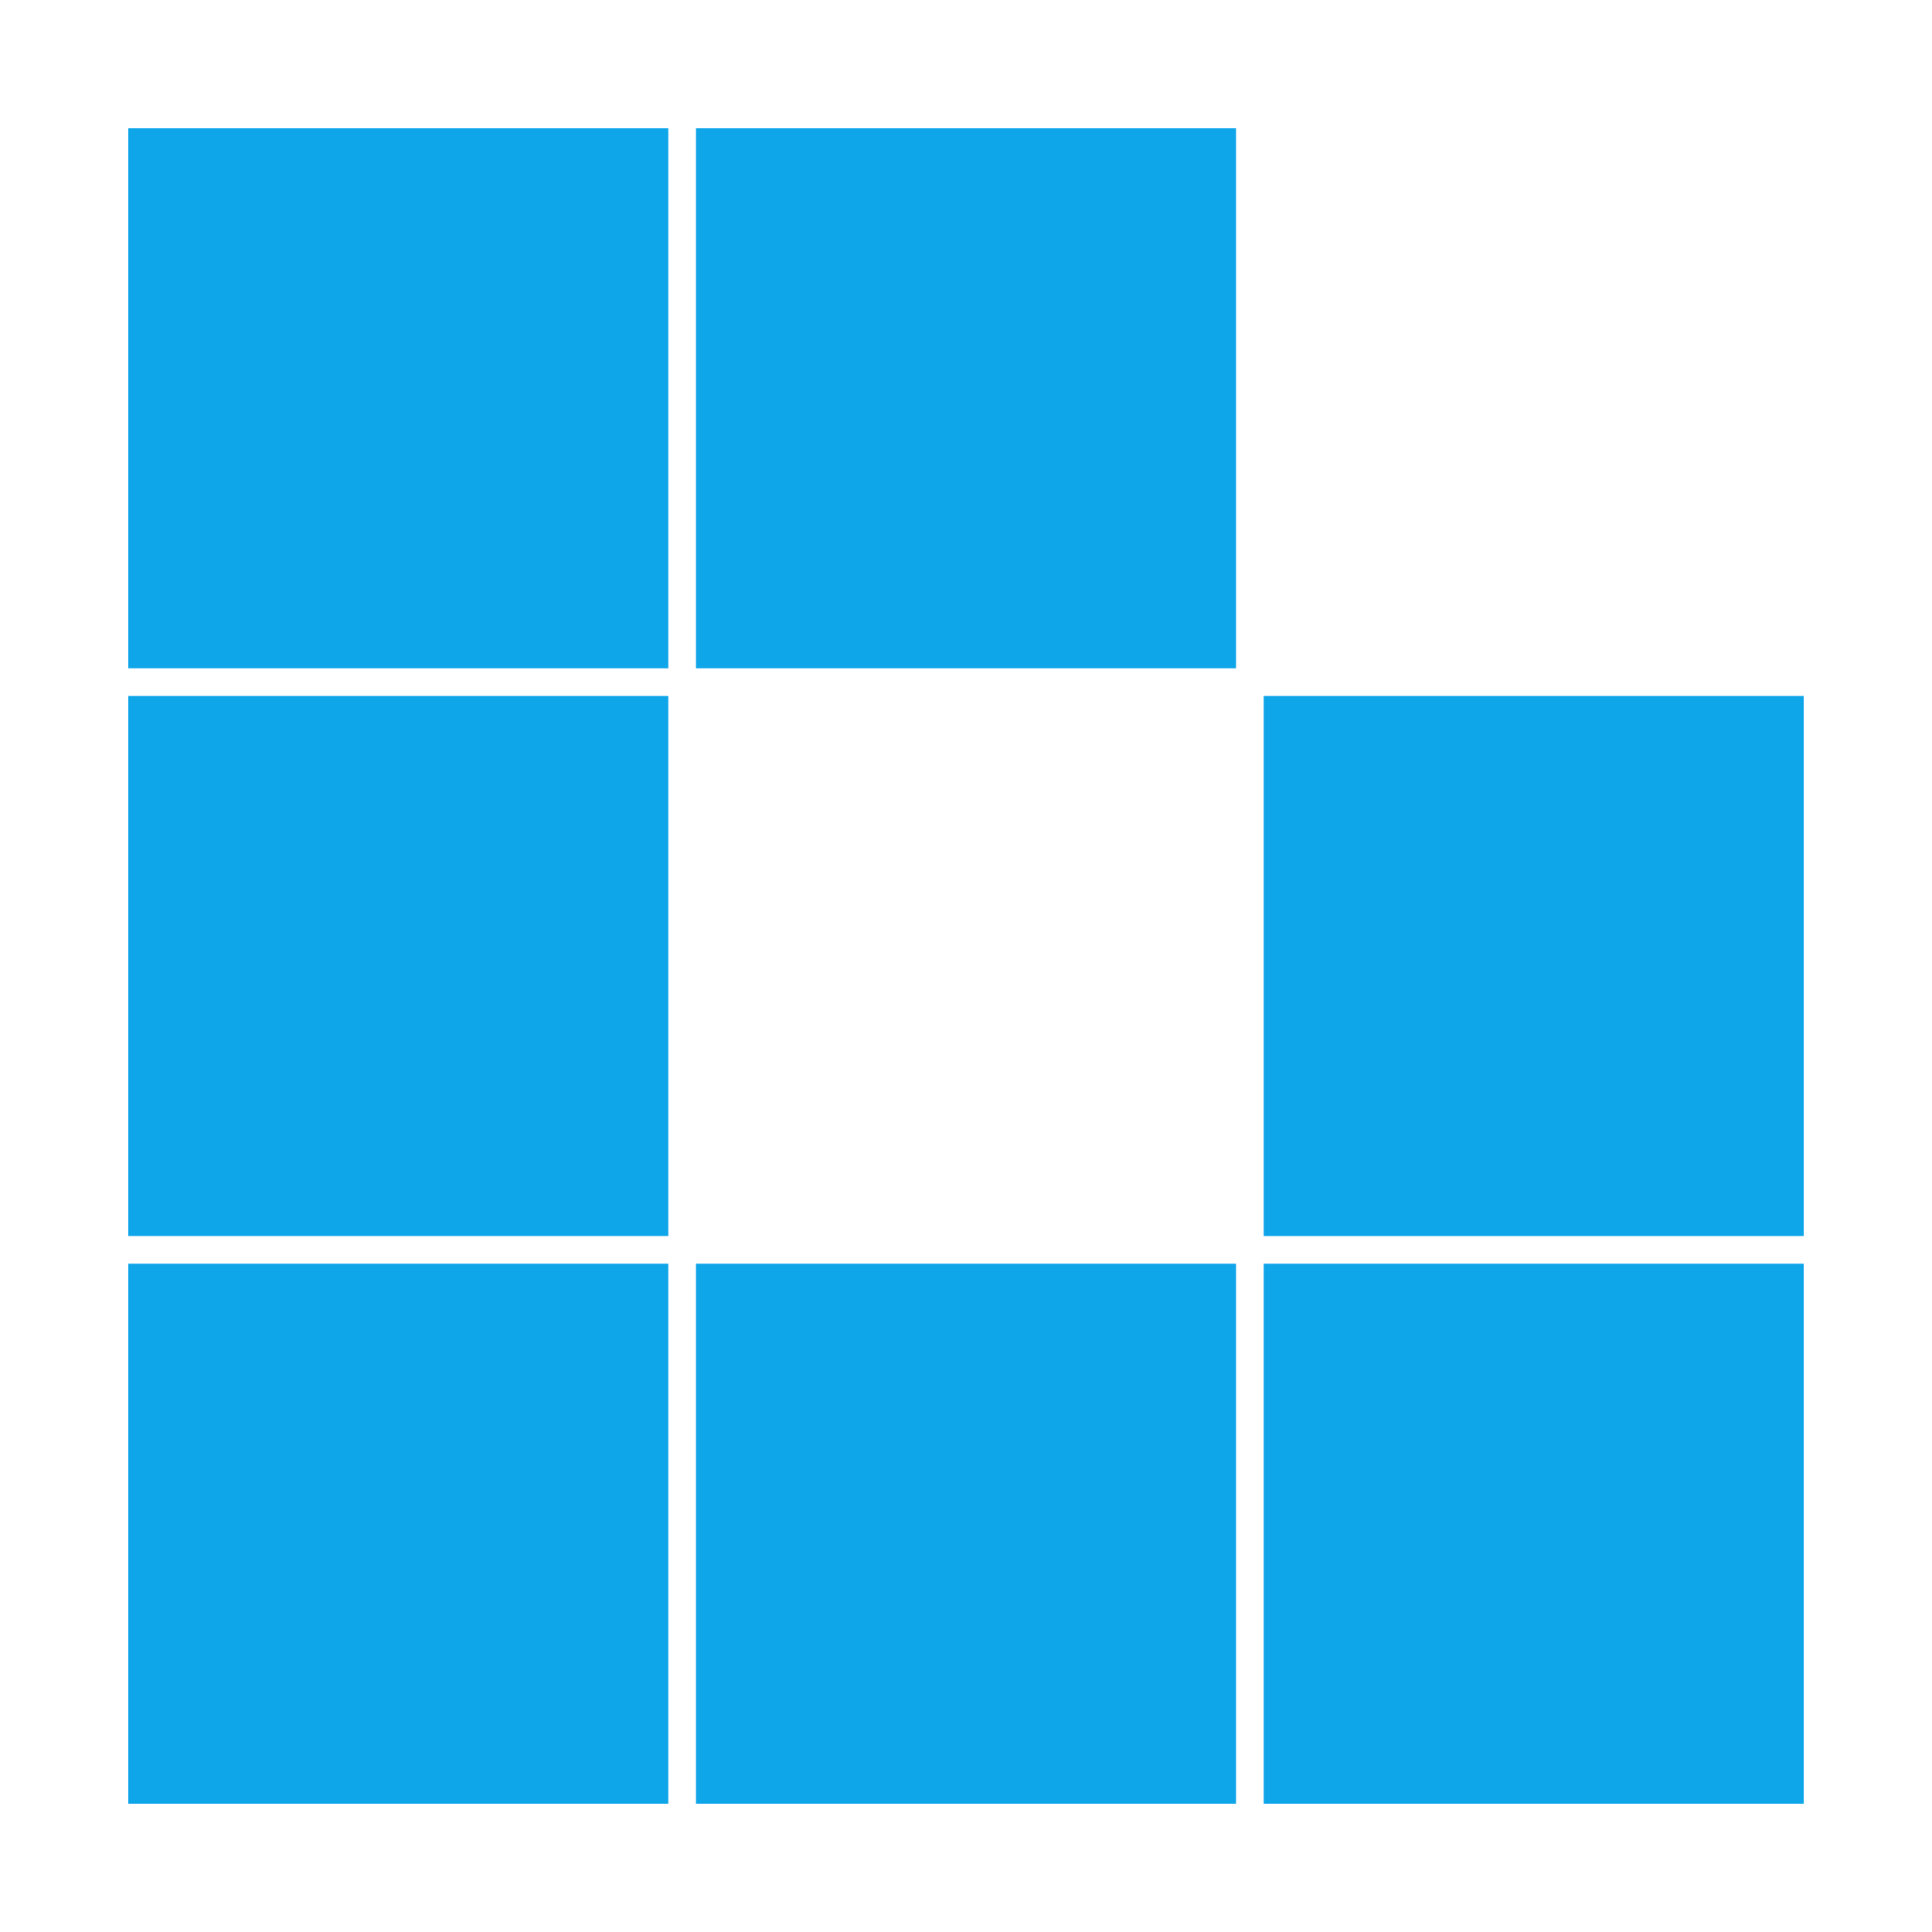 <svg width="512" height="512" viewBox="0 0 512 512" fill="none" xmlns="http://www.w3.org/2000/svg">
<rect width="143.107" height="143.107" transform="matrix(1 0 0 -1 34 177.107)" fill="#0EA5E9"/>
<rect width="143.107" height="143.107" transform="matrix(1 0 0 -1 34 327.553)" fill="#0EA5E9"/>
<rect width="143.107" height="143.107" transform="matrix(1 0 0 -1 34 478)" fill="#0EA5E9"/>
<rect width="143.107" height="143.107" transform="matrix(1 0 0 -1 184.446 177.107)" fill="#0EA5E9"/>
<rect width="143.107" height="143.107" transform="matrix(1 0 0 -1 184.446 478)" fill="#0EA5E9"/>
<rect width="143.107" height="143.107" transform="matrix(1 0 0 -1 334.893 327.554)" fill="#0EA5E9"/>
<rect width="143.107" height="143.107" transform="matrix(1 0 0 -1 334.893 478)" fill="#0EA5E9"/>
</svg>
